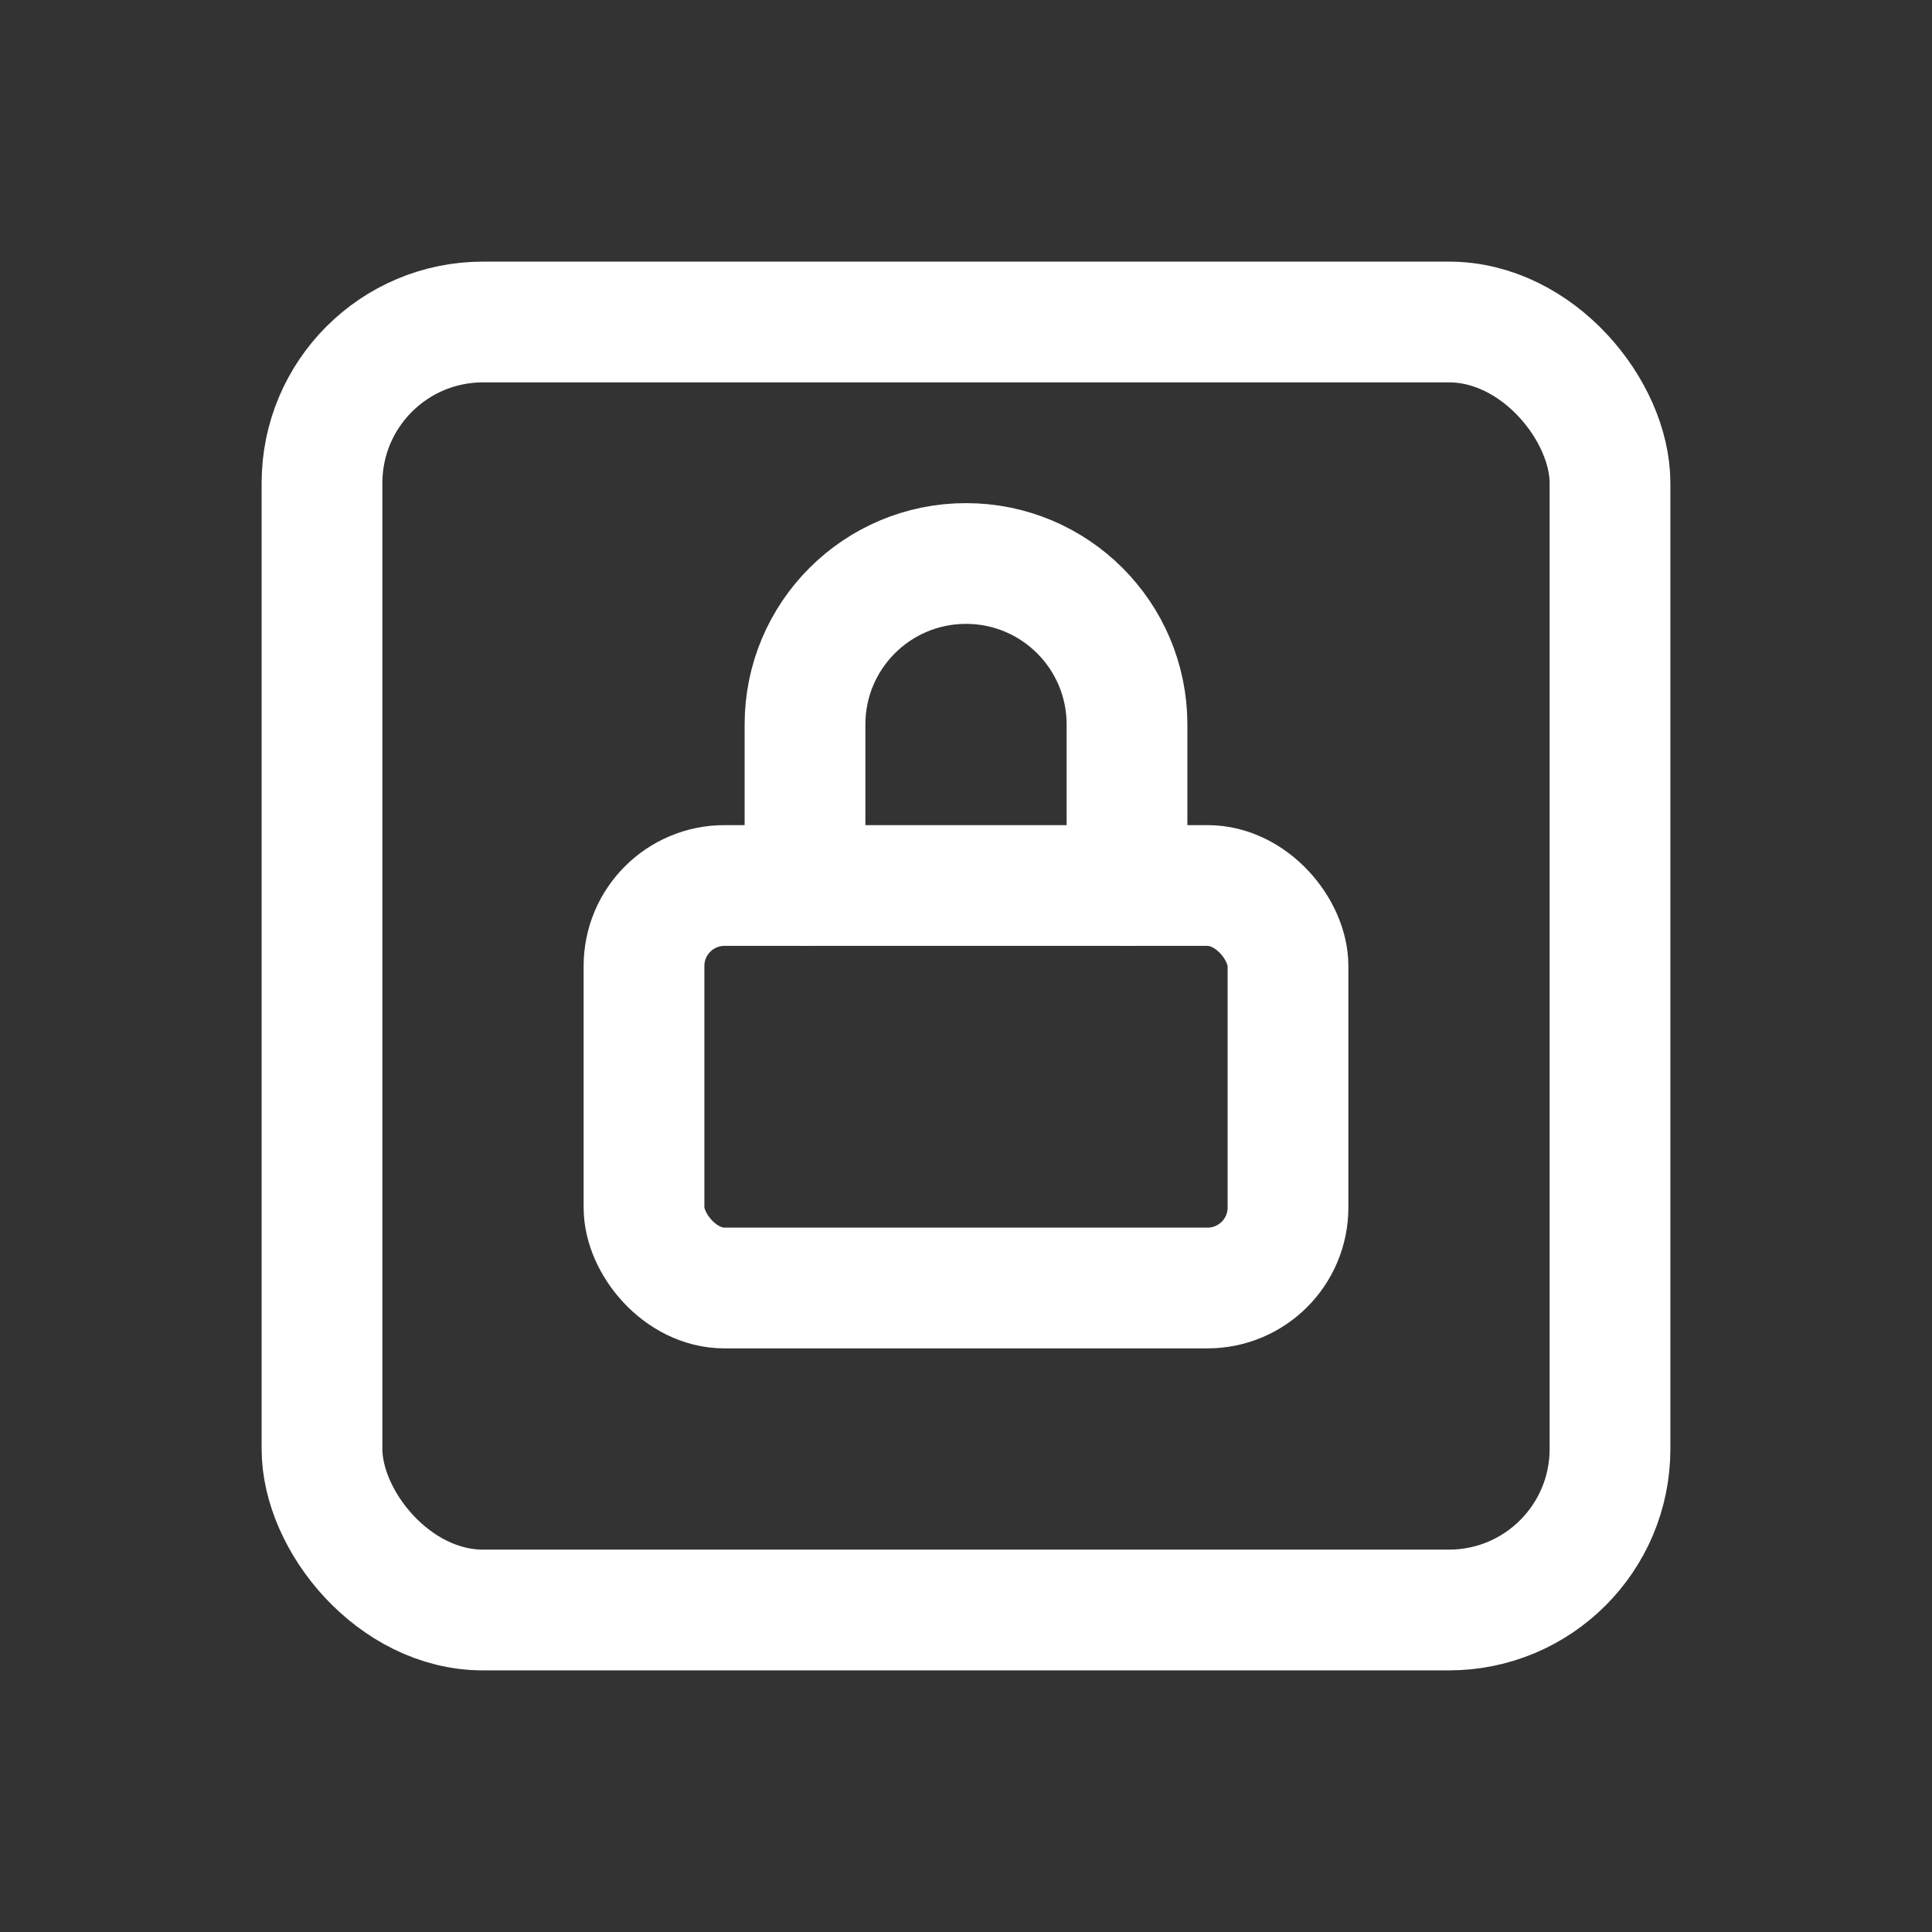 <svg width="24" height="24" viewBox="0 0 24 24" fill="none" xmlns="http://www.w3.org/2000/svg">
<rect x="0" y="0" width="24" height="24" fill="#333333" stroke="none"/>
<rect x="8" y="11" width="8" height="5" rx="1" stroke="white" stroke-width="1.5" stroke-linecap="round" stroke-linejoin="round"/>
<path d="M10 11V9C10 7.895 10.895 7 12 7C13.105 7 14 7.895 14 9V11" stroke="white" stroke-width="1.5" stroke-linecap="round" stroke-linejoin="round"/>
<rect x="4" y="4" width="16" height="16" rx="2" stroke="white" stroke-width="1.5" stroke-linecap="round" stroke-linejoin="round"/>
</svg>
